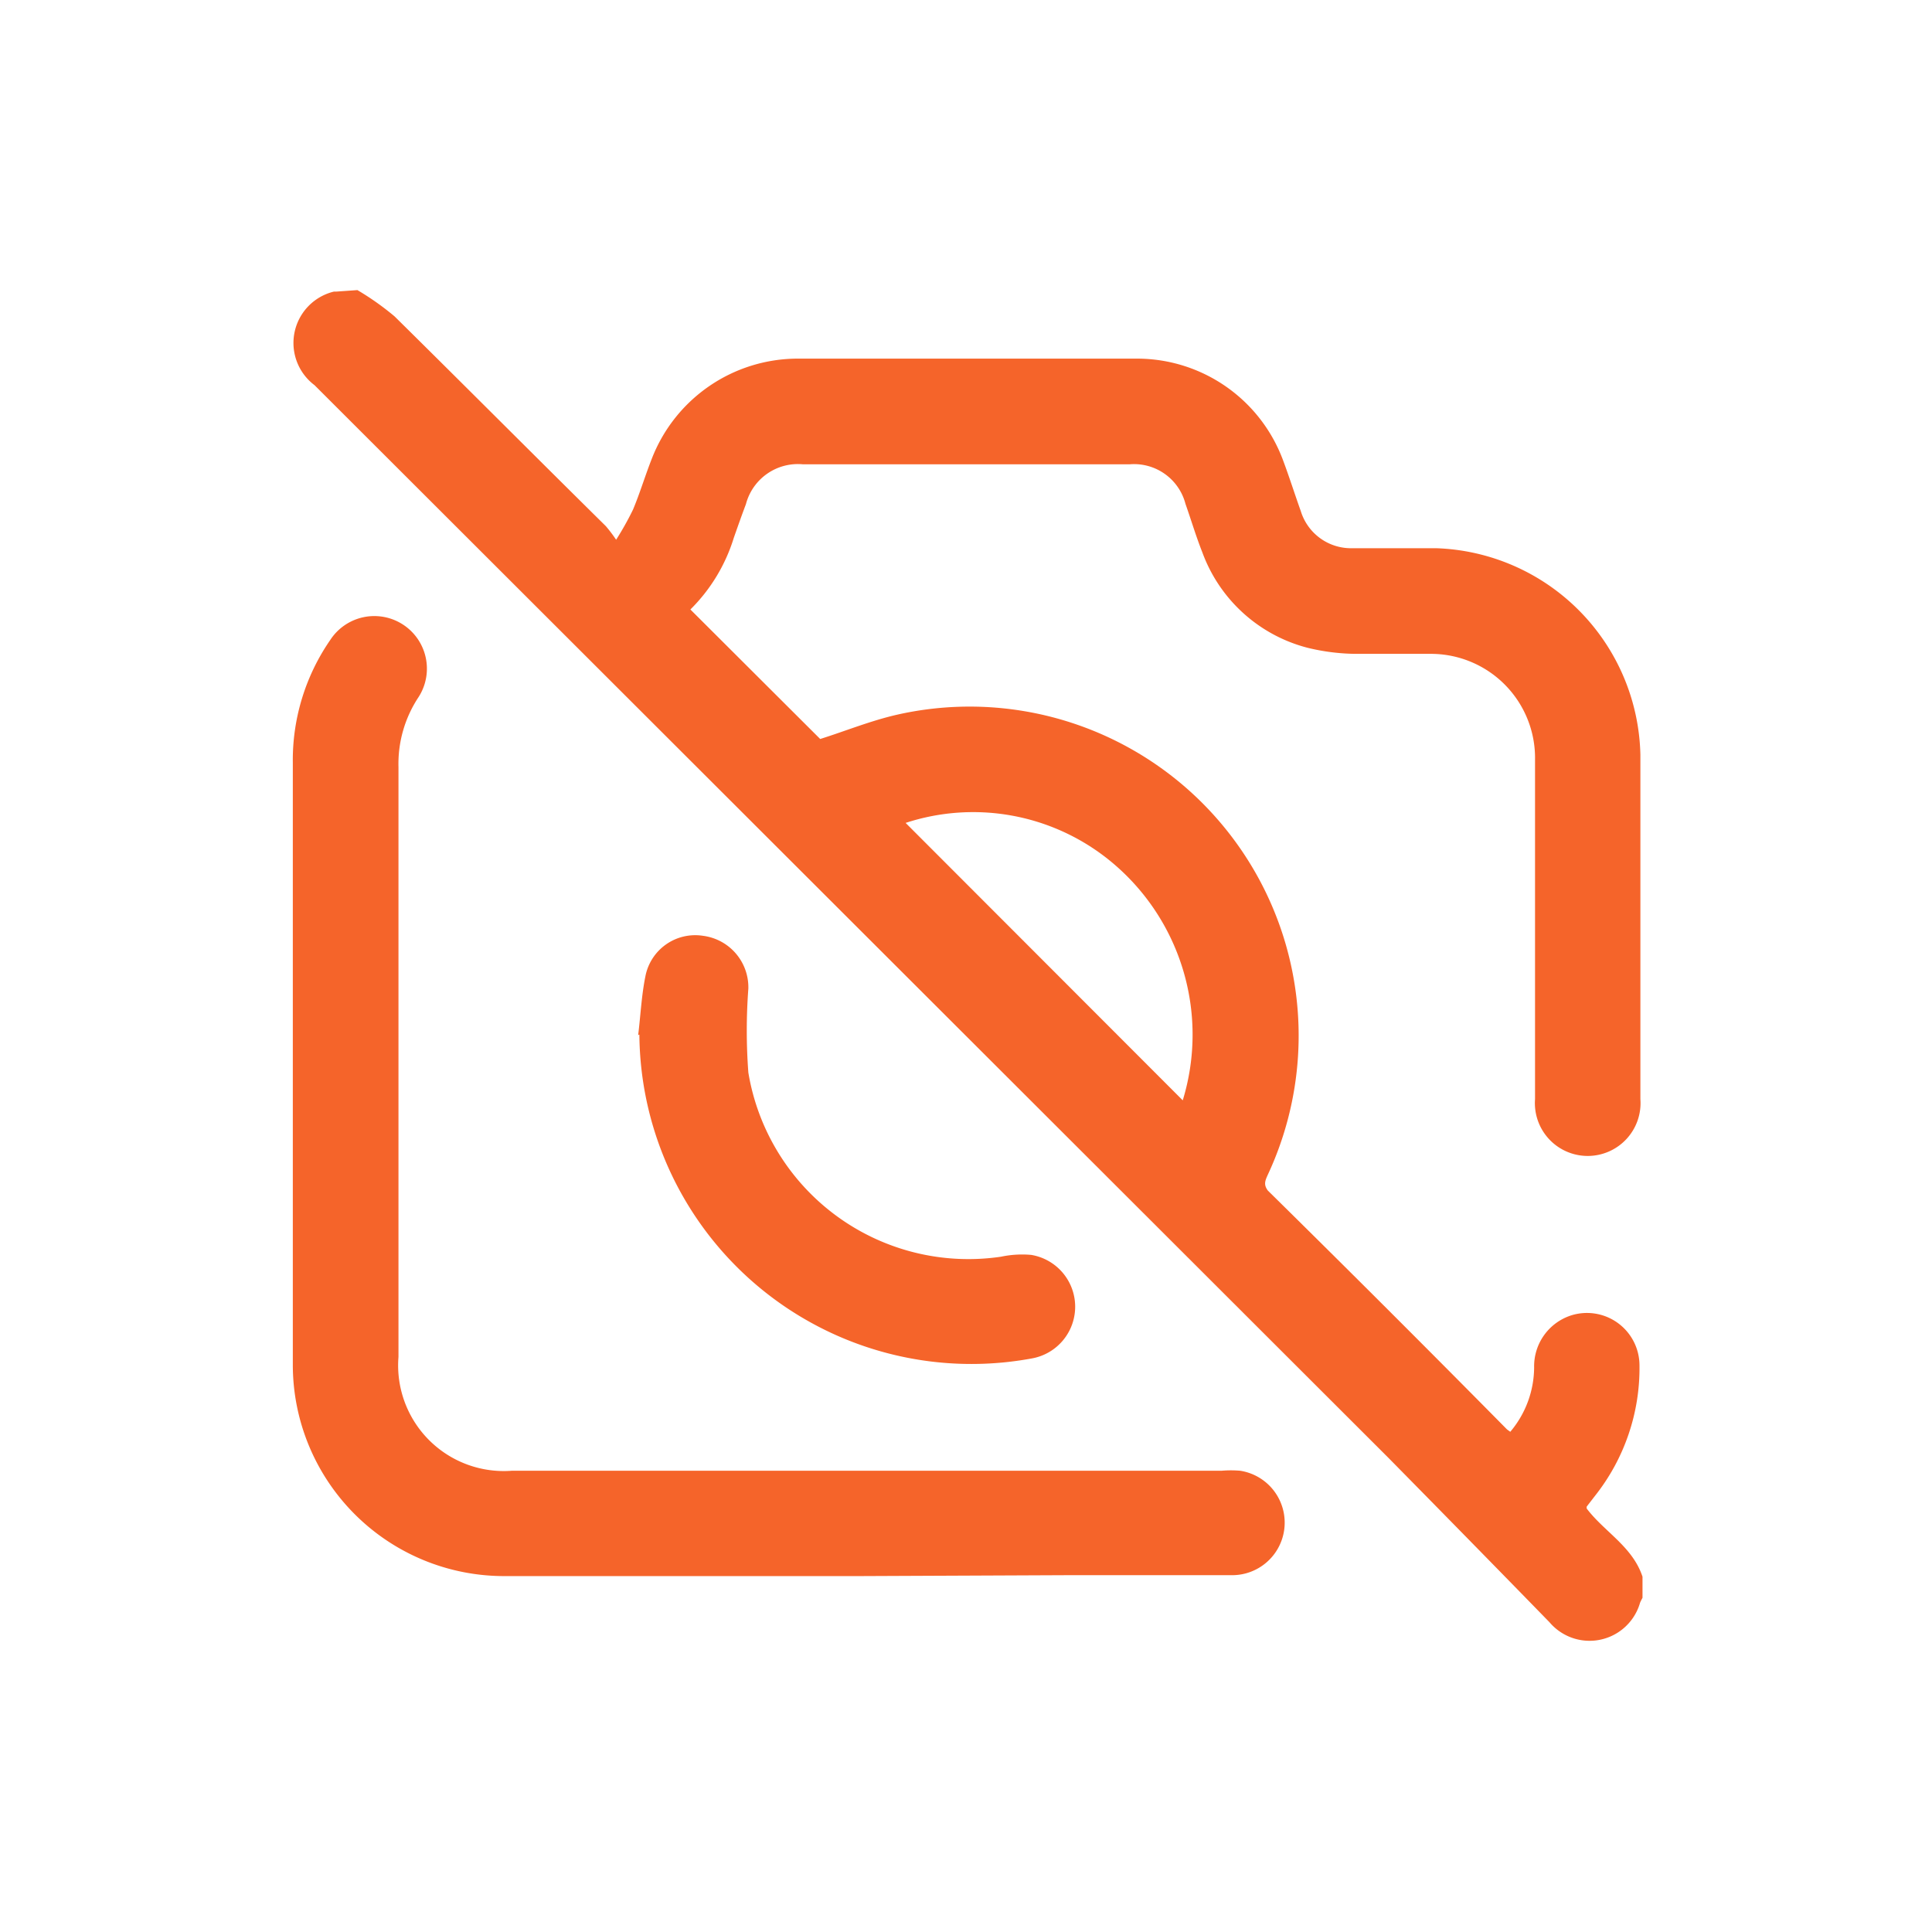 <svg id="Слой_1" data-name="Слой 1" xmlns="http://www.w3.org/2000/svg" viewBox="0 0 64 64"><defs><style>.cls-1{fill:#f5642a;}</style></defs><title>100Монтажная область 1</title><path class="cls-1" d="M11.84,9.61a9.06,9.06,0,0,1,1.23.87c2.33,2.3,4.65,4.63,7,6.95a4.87,4.87,0,0,1,.34.45,10.06,10.06,0,0,0,.56-1c.23-.55.4-1.12.62-1.68a5.19,5.19,0,0,1,4.81-3.32q5.64,0,11.28,0a5.16,5.16,0,0,1,4.82,3.36c.21.56.39,1.13.59,1.69a1.74,1.74,0,0,0,1.72,1.23c.92,0,1.84,0,2.75,0A7,7,0,0,1,54.34,25c0,3.8,0,7.61,0,11.41a1.75,1.75,0,1,1-3.49,0c0-3.75,0-7.49,0-11.24a3.45,3.45,0,0,0-3.48-3.51c-.82,0-1.63,0-2.45,0a7,7,0,0,1-1.6-.2,5.06,5.06,0,0,1-3.49-3.16c-.21-.53-.37-1.07-.56-1.61a1.76,1.76,0,0,0-1.84-1.31H26.59a1.78,1.78,0,0,0-1.88,1.32c-.14.37-.27.74-.4,1.11a5.7,5.7,0,0,1-1.44,2.38l4.3,4.29c.83-.26,1.68-.61,2.57-.81A10.9,10.9,0,0,1,42,38.91c-.09.2-.15.33,0,.53q4,3.94,7.92,7.91l.11.08a3.33,3.33,0,0,0,.79-2.14,1.77,1.77,0,0,1,1.24-1.72,1.74,1.74,0,0,1,2.25,1.65,6.81,6.81,0,0,1-1.48,4.34l-.27.35s0,0,0,.06c.58.77,1.52,1.26,1.85,2.26v.7a1.73,1.73,0,0,0-.08.16,1.74,1.74,0,0,1-3,.65Q48.66,51,46,48.3L10.42,12.76a1.75,1.75,0,0,1,.64-3.1l.07,0ZM39.18,36.45a7.43,7.43,0,0,0-2.49-8A7.18,7.18,0,0,0,30,27.26Z"/><path class="cls-1" d="M28.5,52.21c-3.93,0-7.87,0-11.8,0a7,7,0,0,1-7-7q0-10,0-19.94a7,7,0,0,1,1.24-4.07,1.74,1.74,0,1,1,2.92,1.9,4,4,0,0,0-.66,2.31q0,9.77,0,19.54a3.5,3.5,0,0,0,3.76,3.77H40.47a3.68,3.68,0,0,1,.61,0,1.74,1.74,0,0,1-.26,3.46c-1.82,0-3.64,0-5.47,0Z"/><path class="cls-1" d="M21.14,34.29c.08-.65.11-1.31.24-1.95A1.68,1.68,0,0,1,23.29,31a1.72,1.72,0,0,1,1.5,1.75,18.68,18.68,0,0,0,0,2.78,7.39,7.39,0,0,0,8.37,6.1,3.39,3.39,0,0,1,1-.06A1.74,1.74,0,0,1,34.18,45a11,11,0,0,1-13-10.73Z"/></svg>